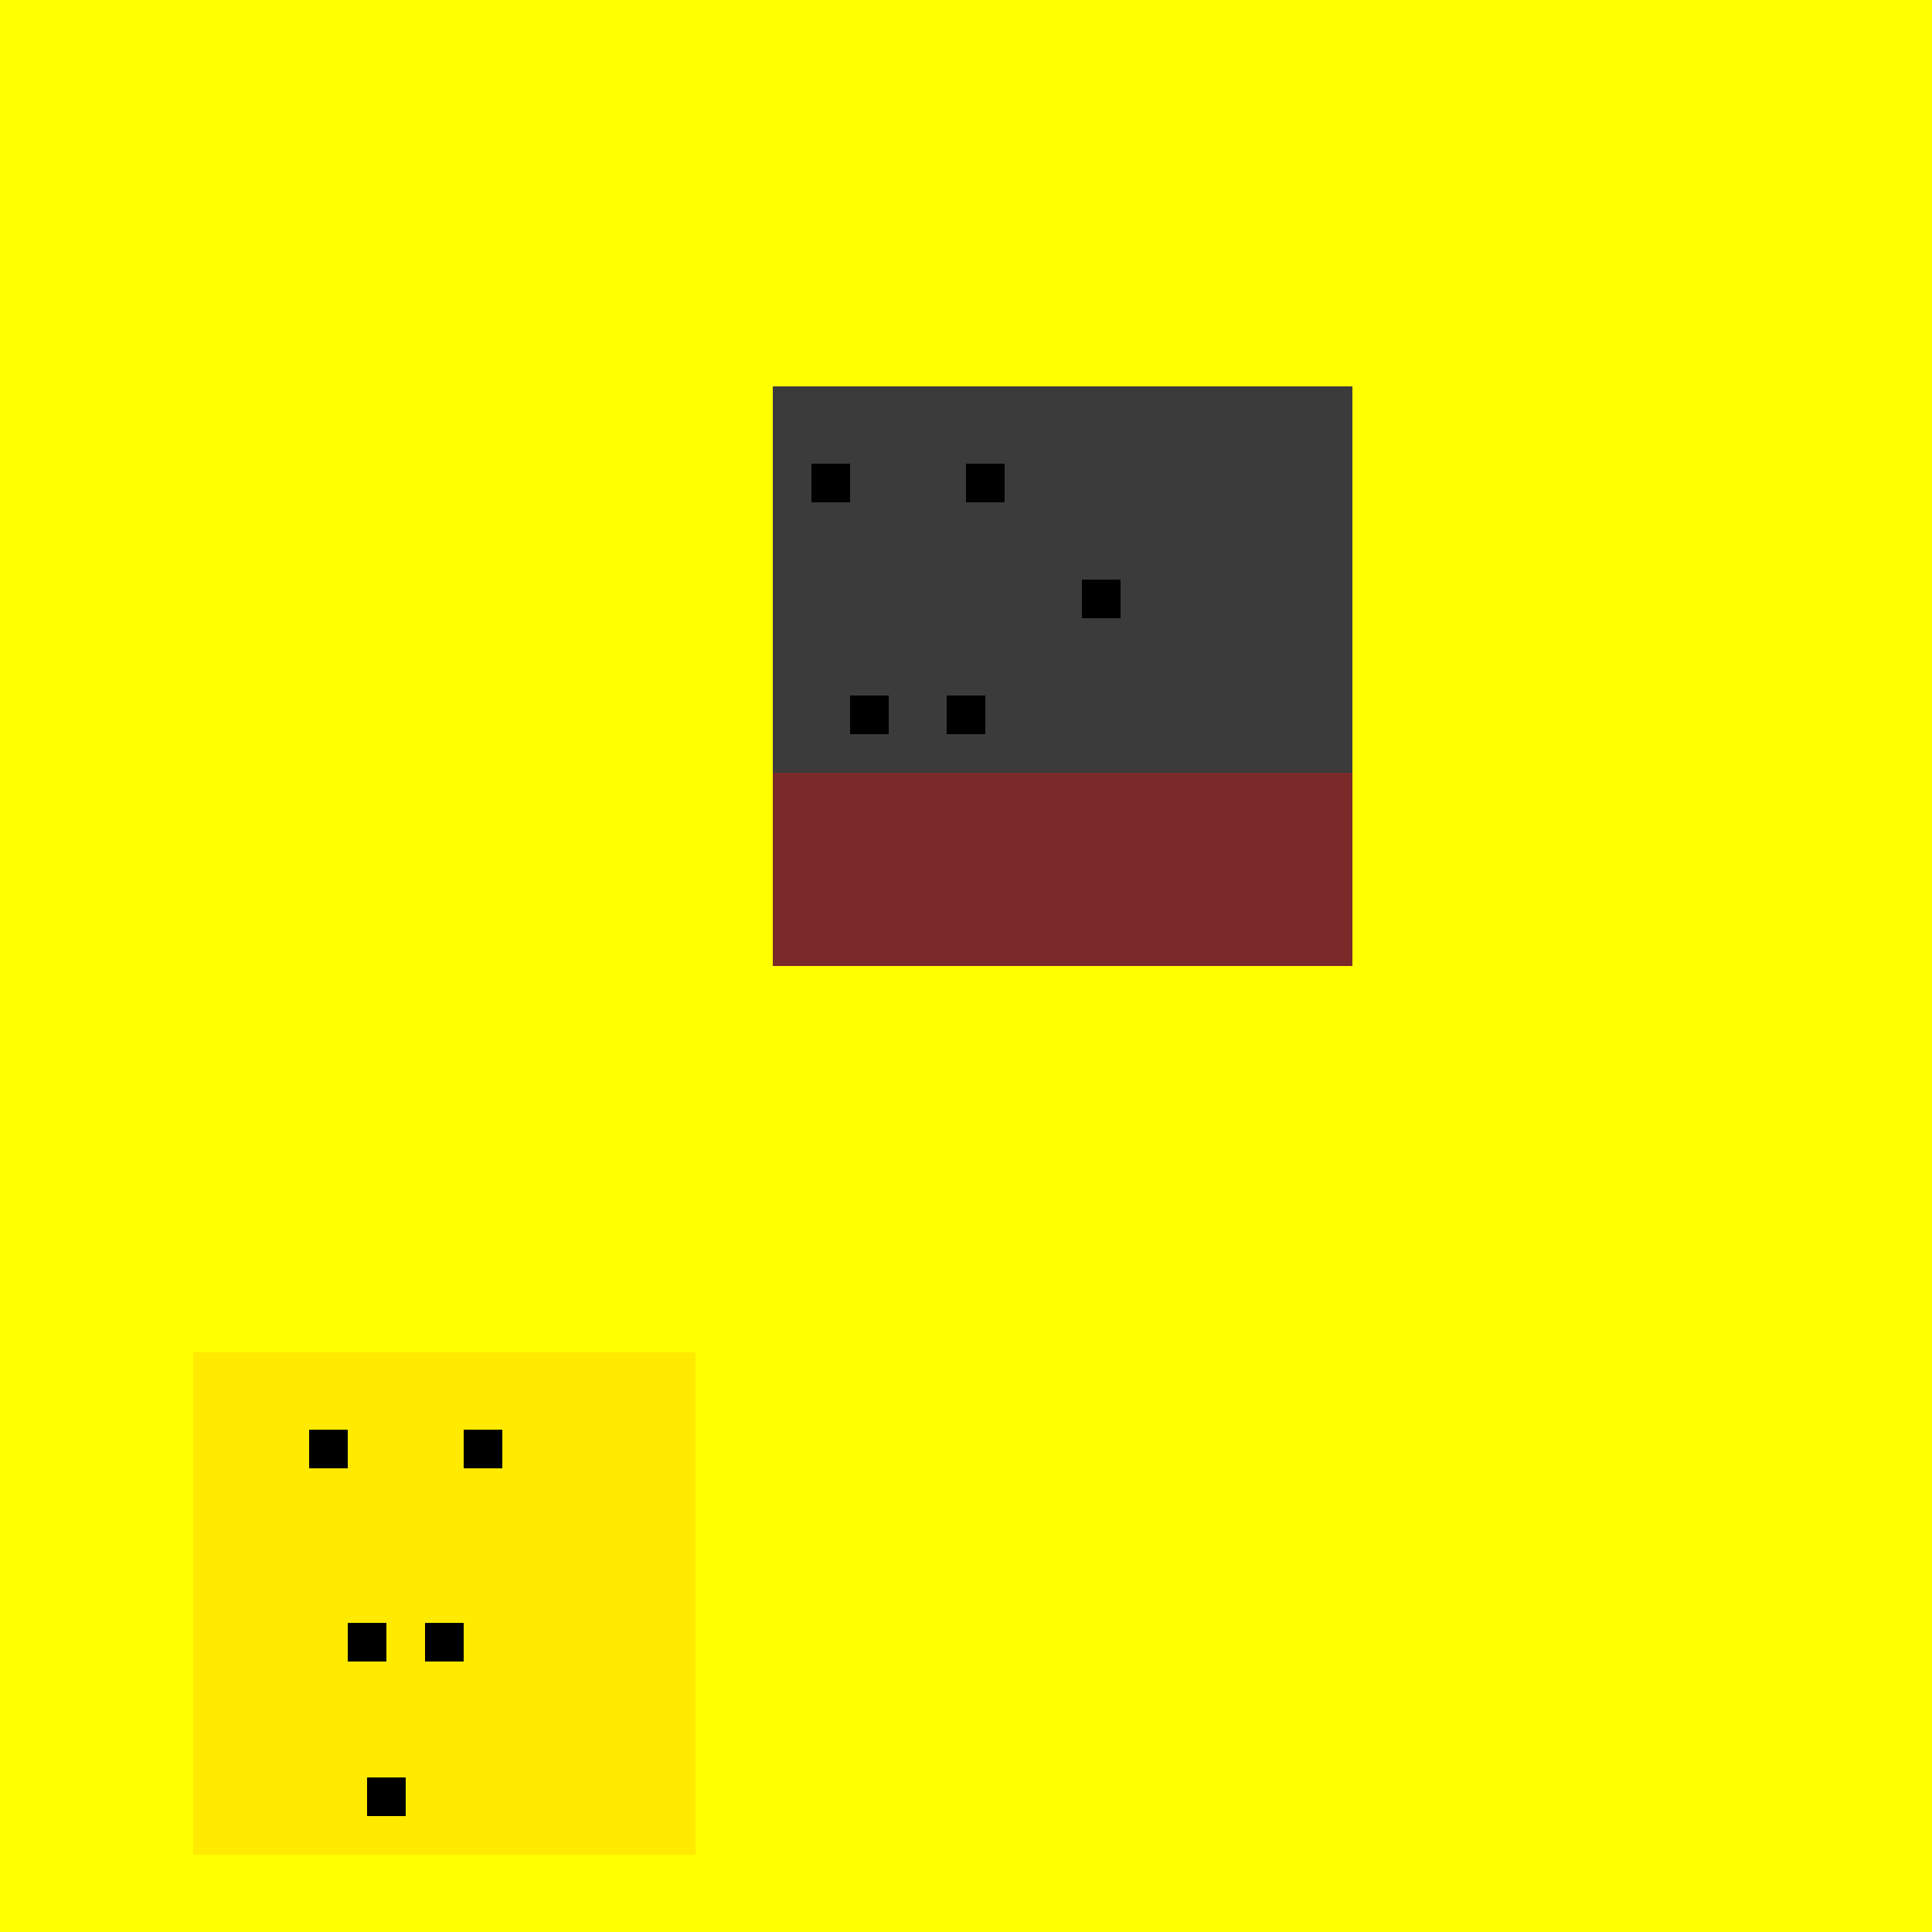 <!--

Generated by DrawGPT.
Free, open source, AI generated images in SVG, PNG, and HTML Canvas format.
https://drawgpt.ai

Created: 2023-09-26T03:07:10.872Z
Link: https://drawgpt.ai/prompt/17983/

-->
<svg xmlns="http://www.w3.org/2000/svg" xmlns:xlink="http://www.w3.org/1999/xlink" width="500" height="500"><defs/><g><rect fill="#ffff00" stroke="none" x="0" y="0" width="512" height="512"/><rect fill="#3b3b3b" stroke="none" x="200" y="100" width="150" height="150"/><rect fill="#7b2a2a" stroke="none" x="200" y="200" width="150" height="50"/><rect fill="#000000" stroke="none" x="210" y="120" width="10" height="10"/><rect fill="#000000" stroke="none" x="250" y="120" width="10" height="10"/><rect fill="#000000" stroke="none" x="280" y="150" width="10" height="10"/><rect fill="#000000" stroke="none" x="245" y="180" width="10" height="10"/><rect fill="#000000" stroke="none" x="220" y="180" width="10" height="10"/><rect fill="#ffea00" stroke="none" x="50" y="350" width="130" height="130"/><rect fill="#000000" stroke="none" x="80" y="370" width="10" height="10"/><rect fill="#000000" stroke="none" x="120" y="370" width="10" height="10"/><rect fill="#000000" stroke="none" x="90" y="420" width="10" height="10"/><rect fill="#000000" stroke="none" x="110" y="420" width="10" height="10"/><rect fill="#000000" stroke="none" x="95" y="460" width="10" height="10"/></g></svg>